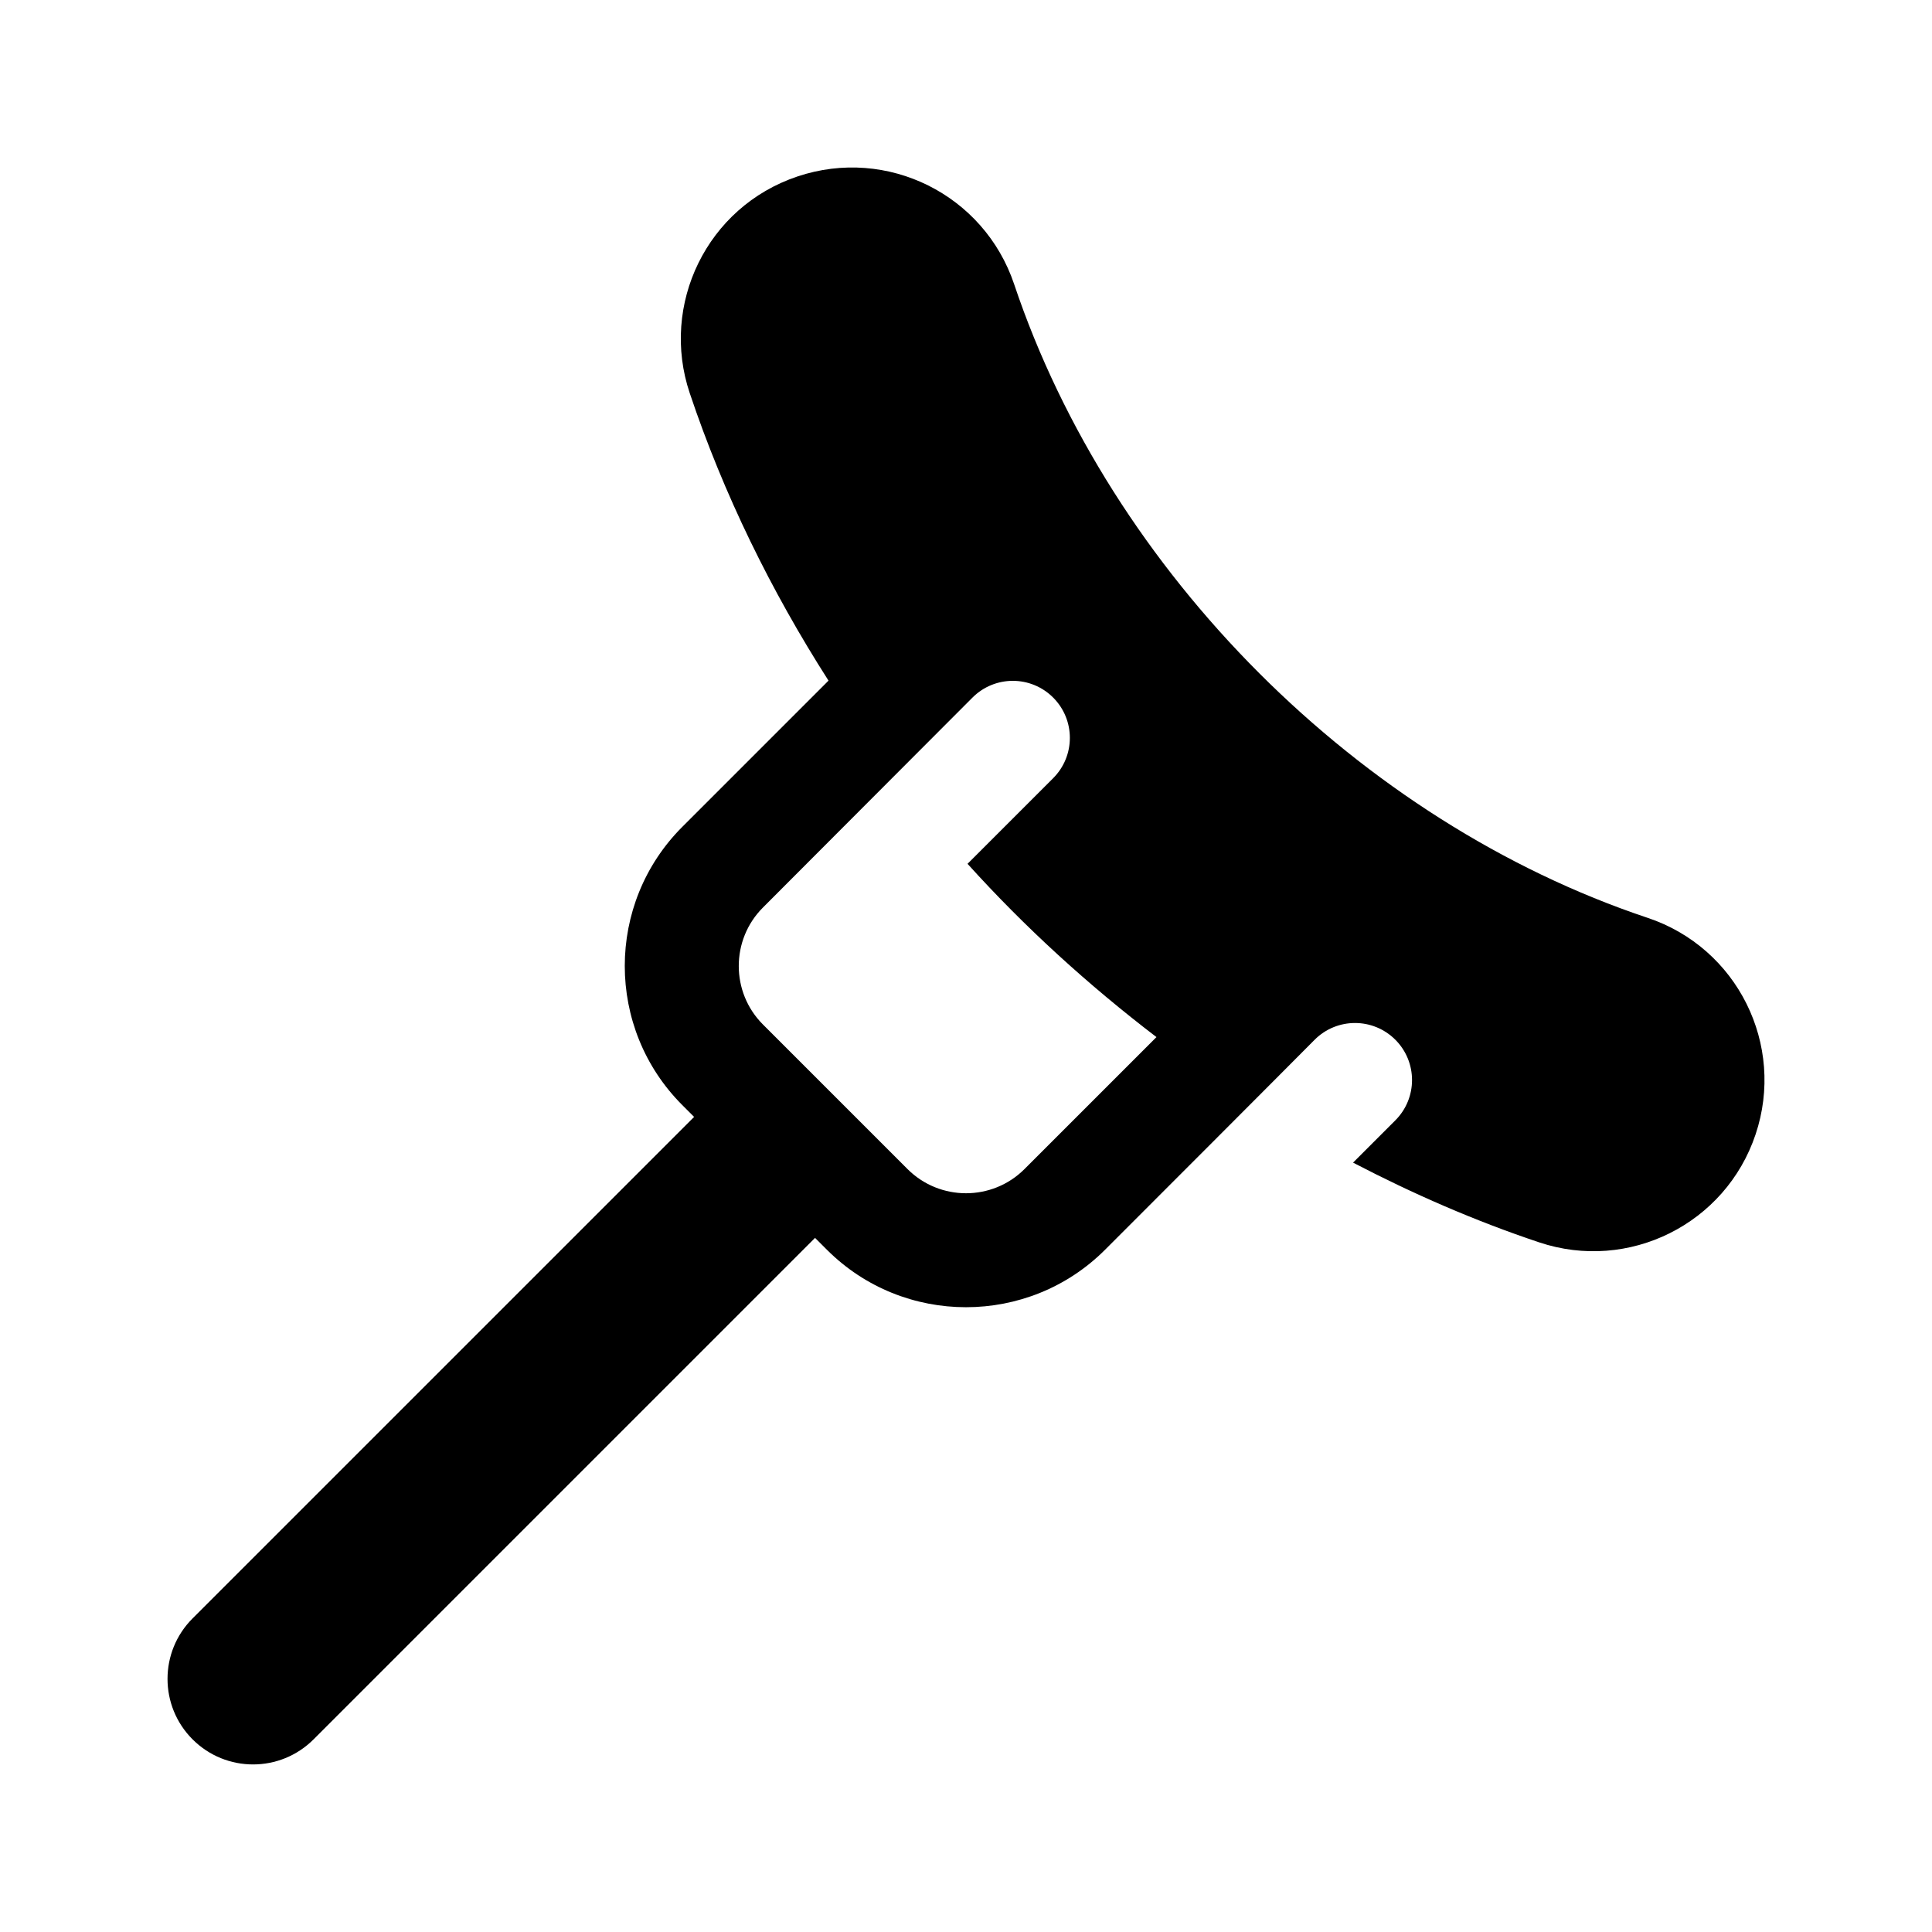 <?xml version="1.0" encoding="UTF-8"?>
<!-- Uploaded to: SVG Repo, www.svgrepo.com, Generator: SVG Repo Mixer Tools -->
<svg fill="#000000" width="800px" height="800px" version="1.1" viewBox="144 144 512 512" xmlns="http://www.w3.org/2000/svg">
 <path d="m580.62 387.23c-76.297-25.504-142.19-91.41-167.86-167.91-7.969-23.711-33.59-36.543-57.41-28.562-24.105 8.09-36.43 34.016-28.566 57.414 8.996 26.812 21.523 52.359 36.781 76.203l-38.746 38.746c-20.332 20.332-20.332 53.41 0 73.742l3.129 3.129-132.91 132.9c-8.855 8.848-8.855 23.211 0 32.059 8.855 8.855 23.199 8.855 32.059 0l132.9-132.9 3.129 3.129c20.309 20.324 53.426 20.332 73.742 0 47.387-47.387 52.879-52.992 55.535-55.645 5.906-5.906 15.469-5.906 21.371 0 5.906 5.906 5.906 15.469 0 21.371l-11.199 11.199c15.887 8.277 32.328 15.453 49.305 21.125 23.703 7.941 49.414-4.812 57.375-28.625 7.922-23.664-4.769-49.414-28.633-57.379zm-165.12 66.586c-8.543 8.543-22.449 8.543-30.996 0l-38.316-38.316c-8.543-8.543-8.543-22.449 0-30.996 6.941-6.941 48.594-48.703 55.535-55.645 5.906-5.906 15.469-5.906 21.371 0 5.906 5.906 5.906 15.469 0 21.371l-22.688 22.688c15.203 16.848 32.059 32.168 50.07 45.922z"/>
</svg>
